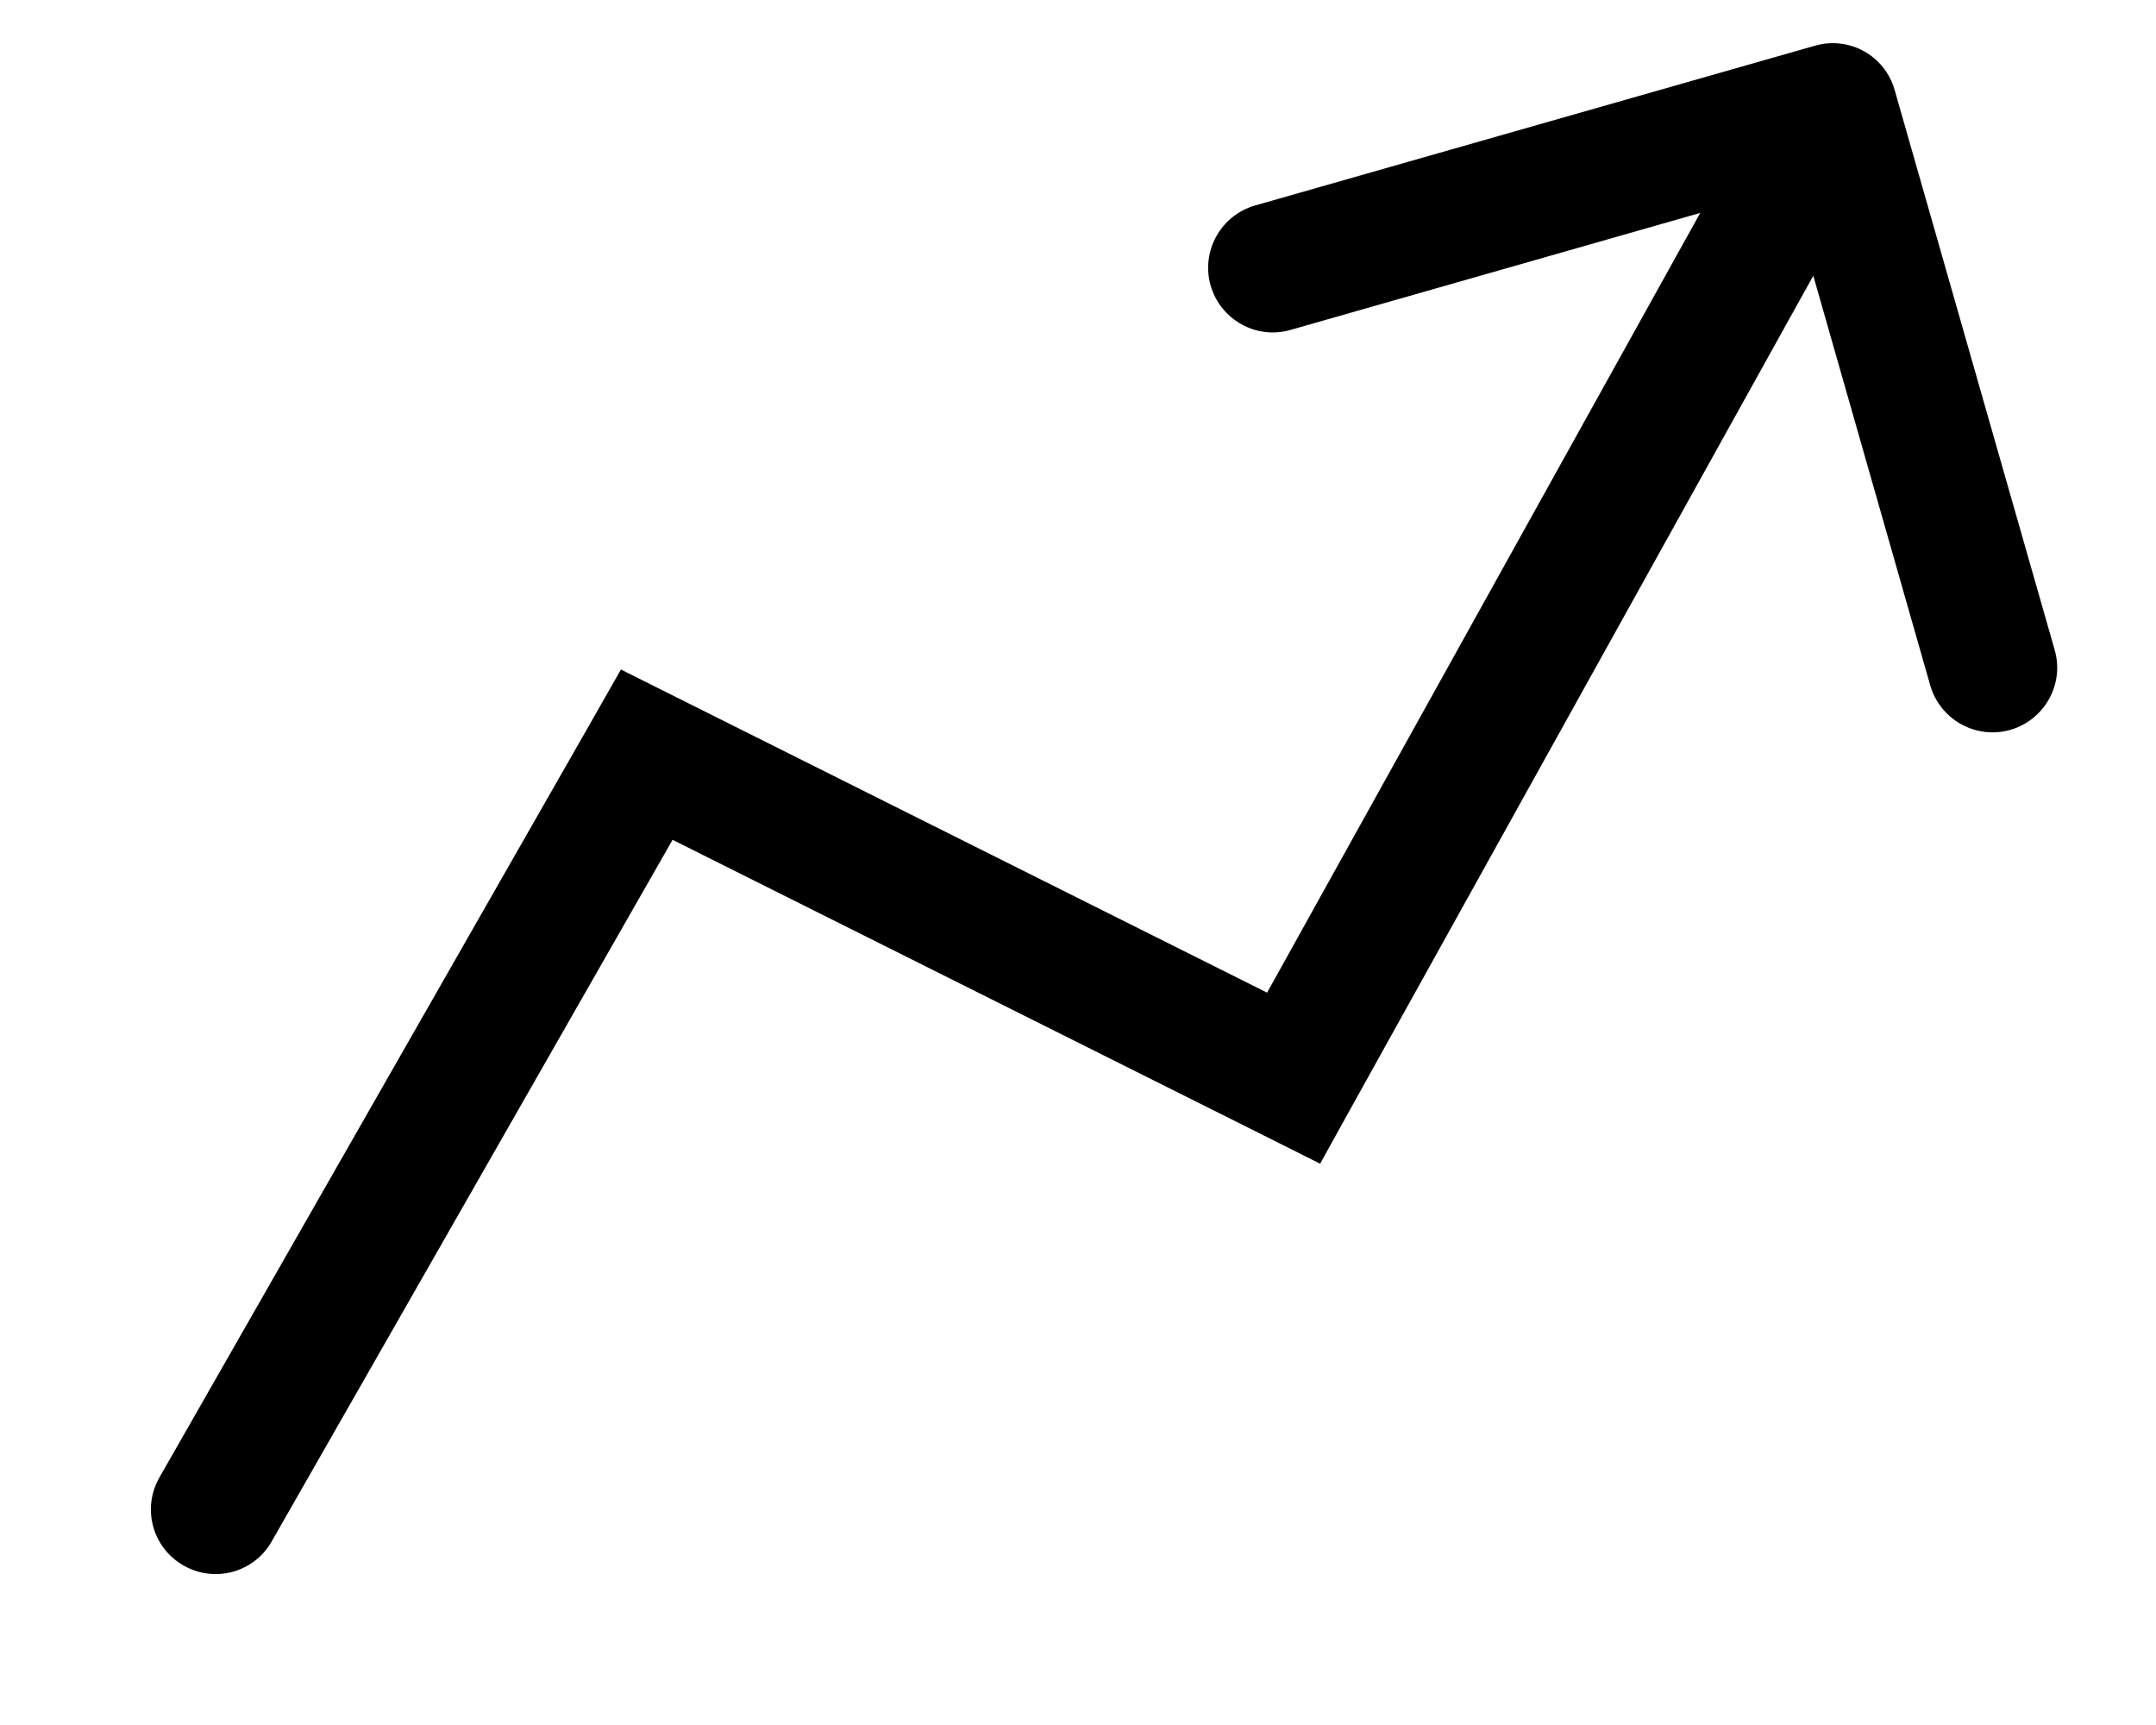 <?xml version="1.0" encoding="UTF-8"?> <svg xmlns="http://www.w3.org/2000/svg" width="10" height="8" viewBox="0 0 10 8" fill="none"><path d="M0.74 6.851C0.657 6.995 0.707 7.178 0.851 7.26C0.995 7.343 1.178 7.293 1.26 7.149L1 7L0.74 6.851ZM3 3.5L3.134 3.232L2.88 3.105L2.74 3.351L3 3.5ZM6 5L5.866 5.268L6.123 5.397L6.262 5.146L6 5ZM8.788 0.418C8.743 0.258 8.577 0.166 8.418 0.212L5.821 0.953C5.662 0.999 5.57 1.165 5.615 1.324C5.661 1.483 5.827 1.576 5.986 1.53L8.294 0.871L8.953 3.179C8.999 3.338 9.165 3.43 9.324 3.385C9.483 3.339 9.576 3.173 9.53 3.014L8.788 0.418ZM1 7L1.26 7.149L3.26 3.649L3 3.5L2.74 3.351L0.74 6.851L1 7ZM3 3.5L2.866 3.768L5.866 5.268L6 5L6.134 4.732L3.134 3.232L3 3.5ZM6 5L6.262 5.146L8.762 0.646L8.5 0.5L8.238 0.354L5.738 4.854L6 5Z" fill="black"></path></svg> 